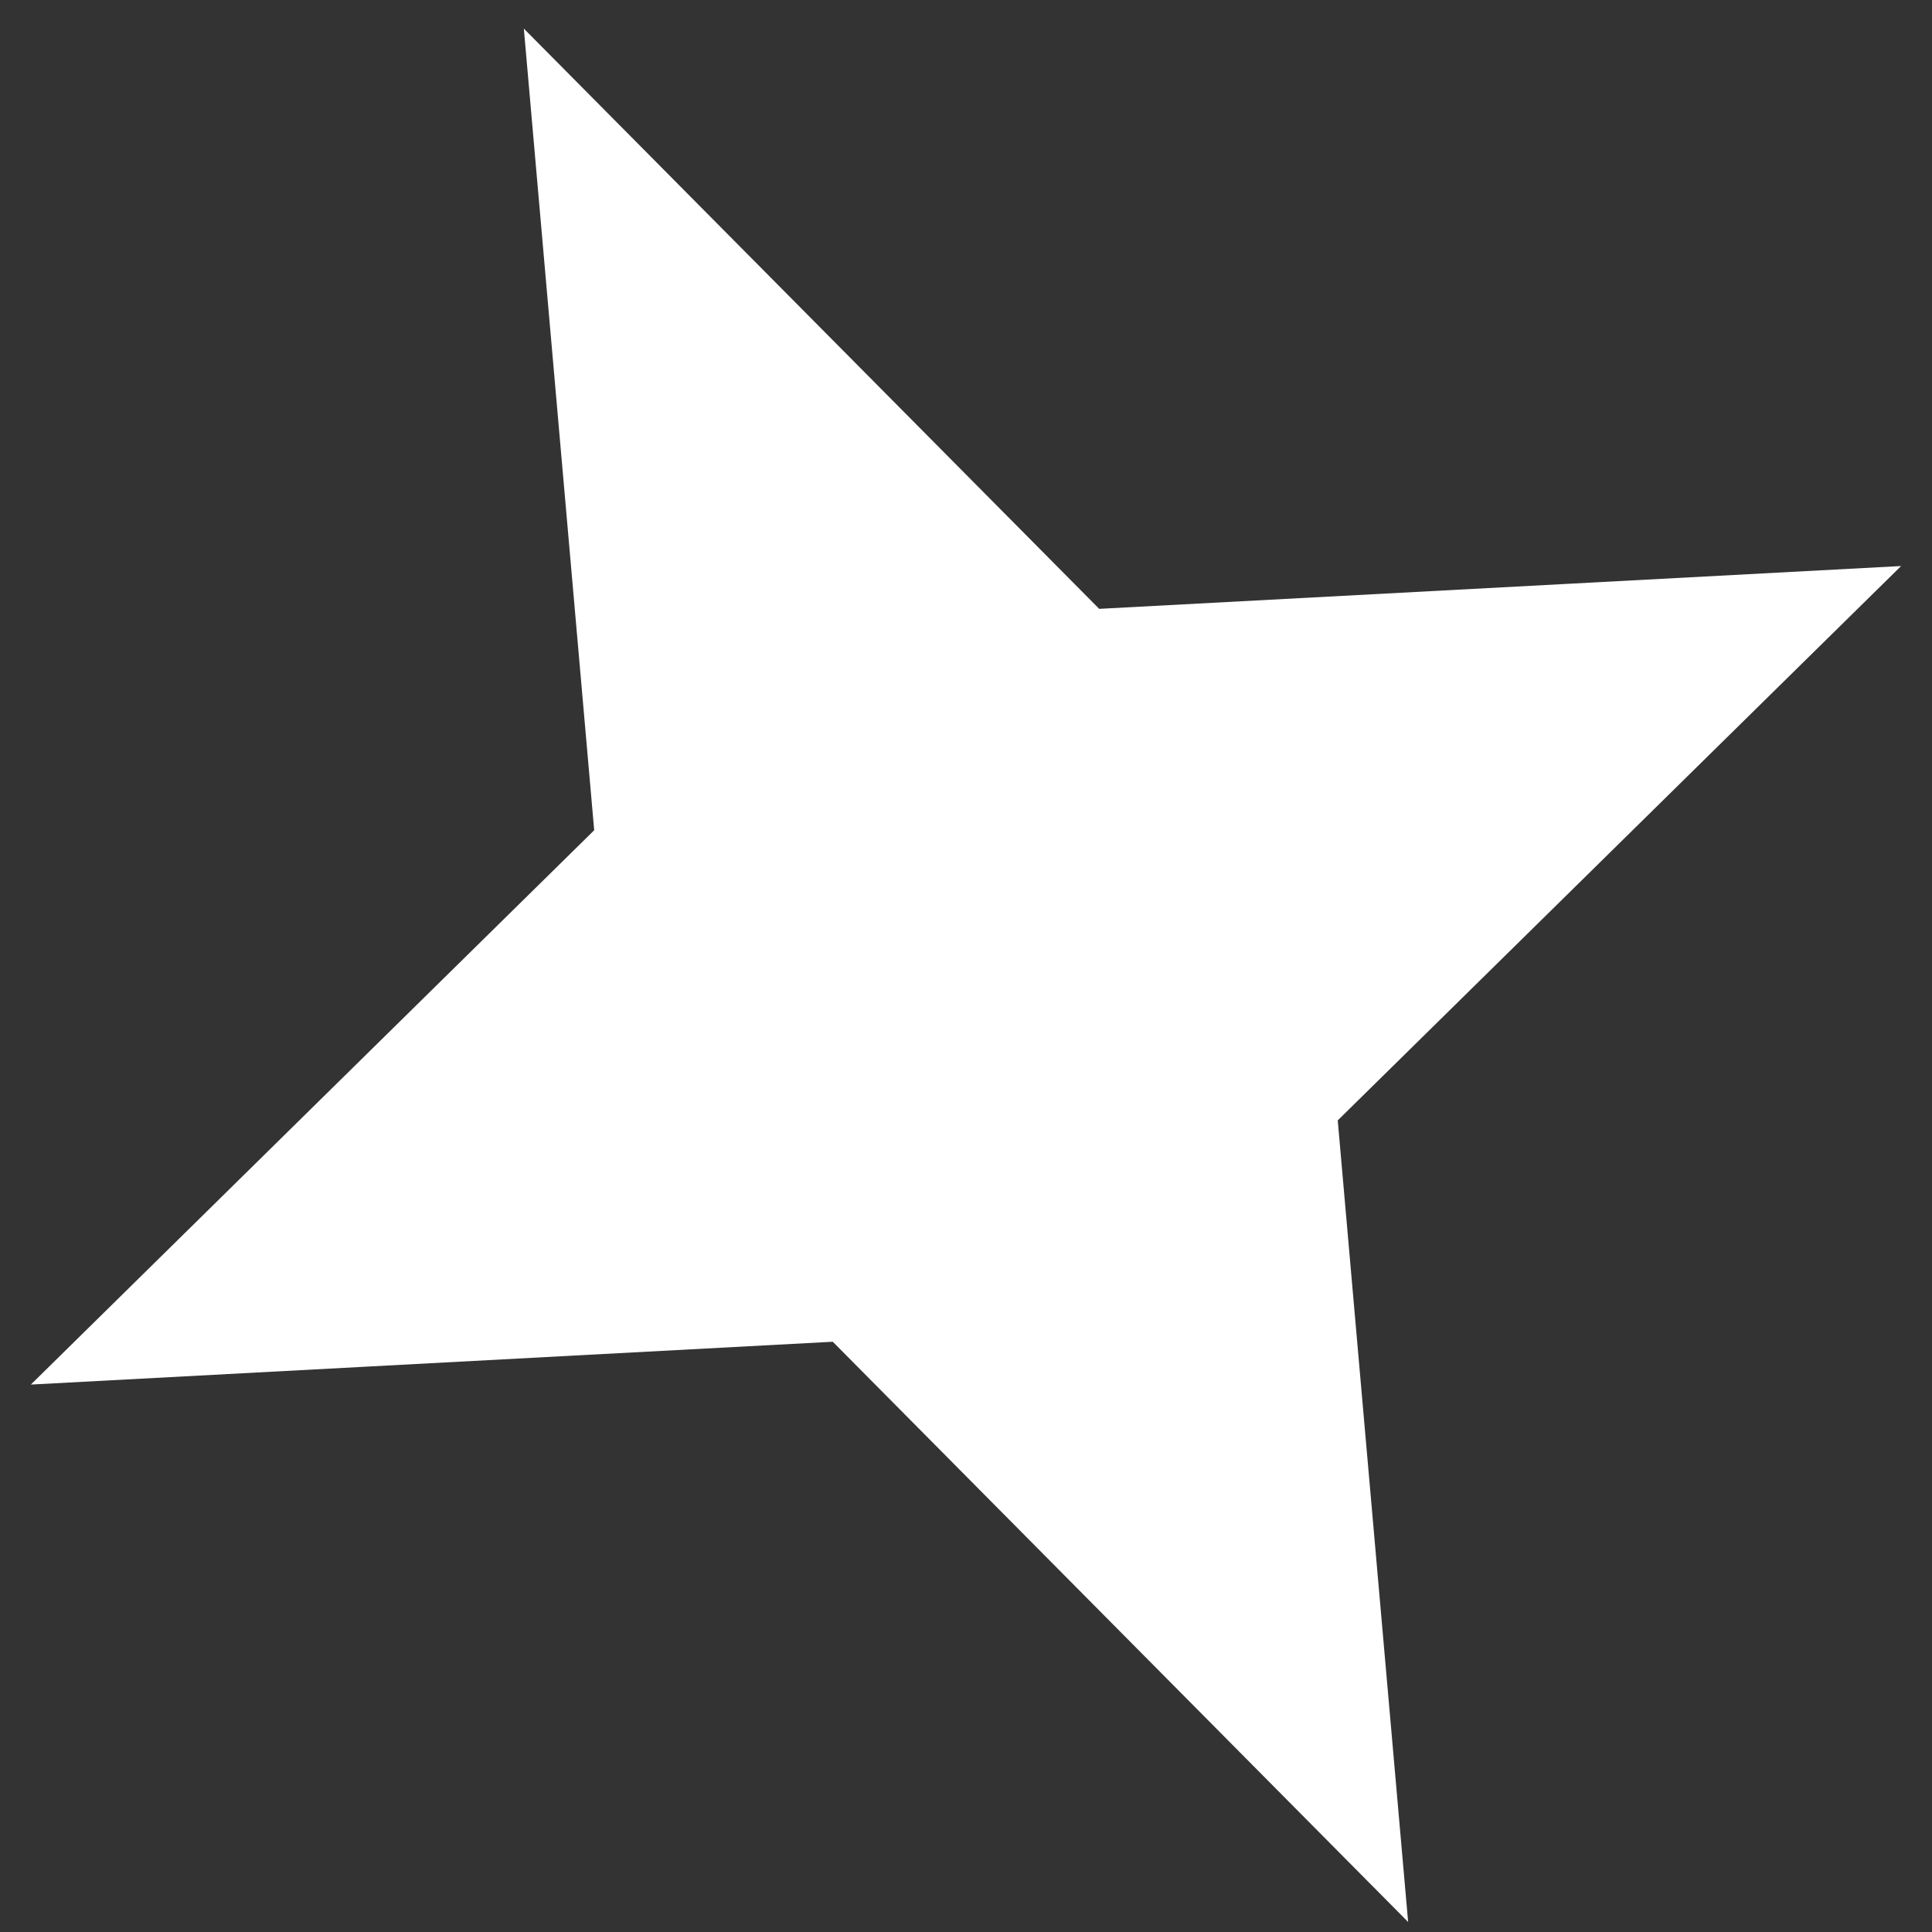 <?xml version="1.0" encoding="UTF-8"?> <svg xmlns="http://www.w3.org/2000/svg" width="61" height="61" viewBox="0 0 61 61" fill="none"><rect x="0" y="0" width="61" height="61" fill="#333333" stroke="none"/><path d="M18.183 4.446L33.749 20.144L34.182 20.581L34.797 20.548L56.595 19.384L41.292 34.442L40.86 34.866L40.913 35.469L42.816 57.141L27.25 41.443L26.817 41.006L26.202 41.039L4.404 42.203L19.707 27.145L20.139 26.721L20.085 26.118L18.183 4.446Z" fill="white" stroke="white" stroke-width="2.655"></path></svg> 